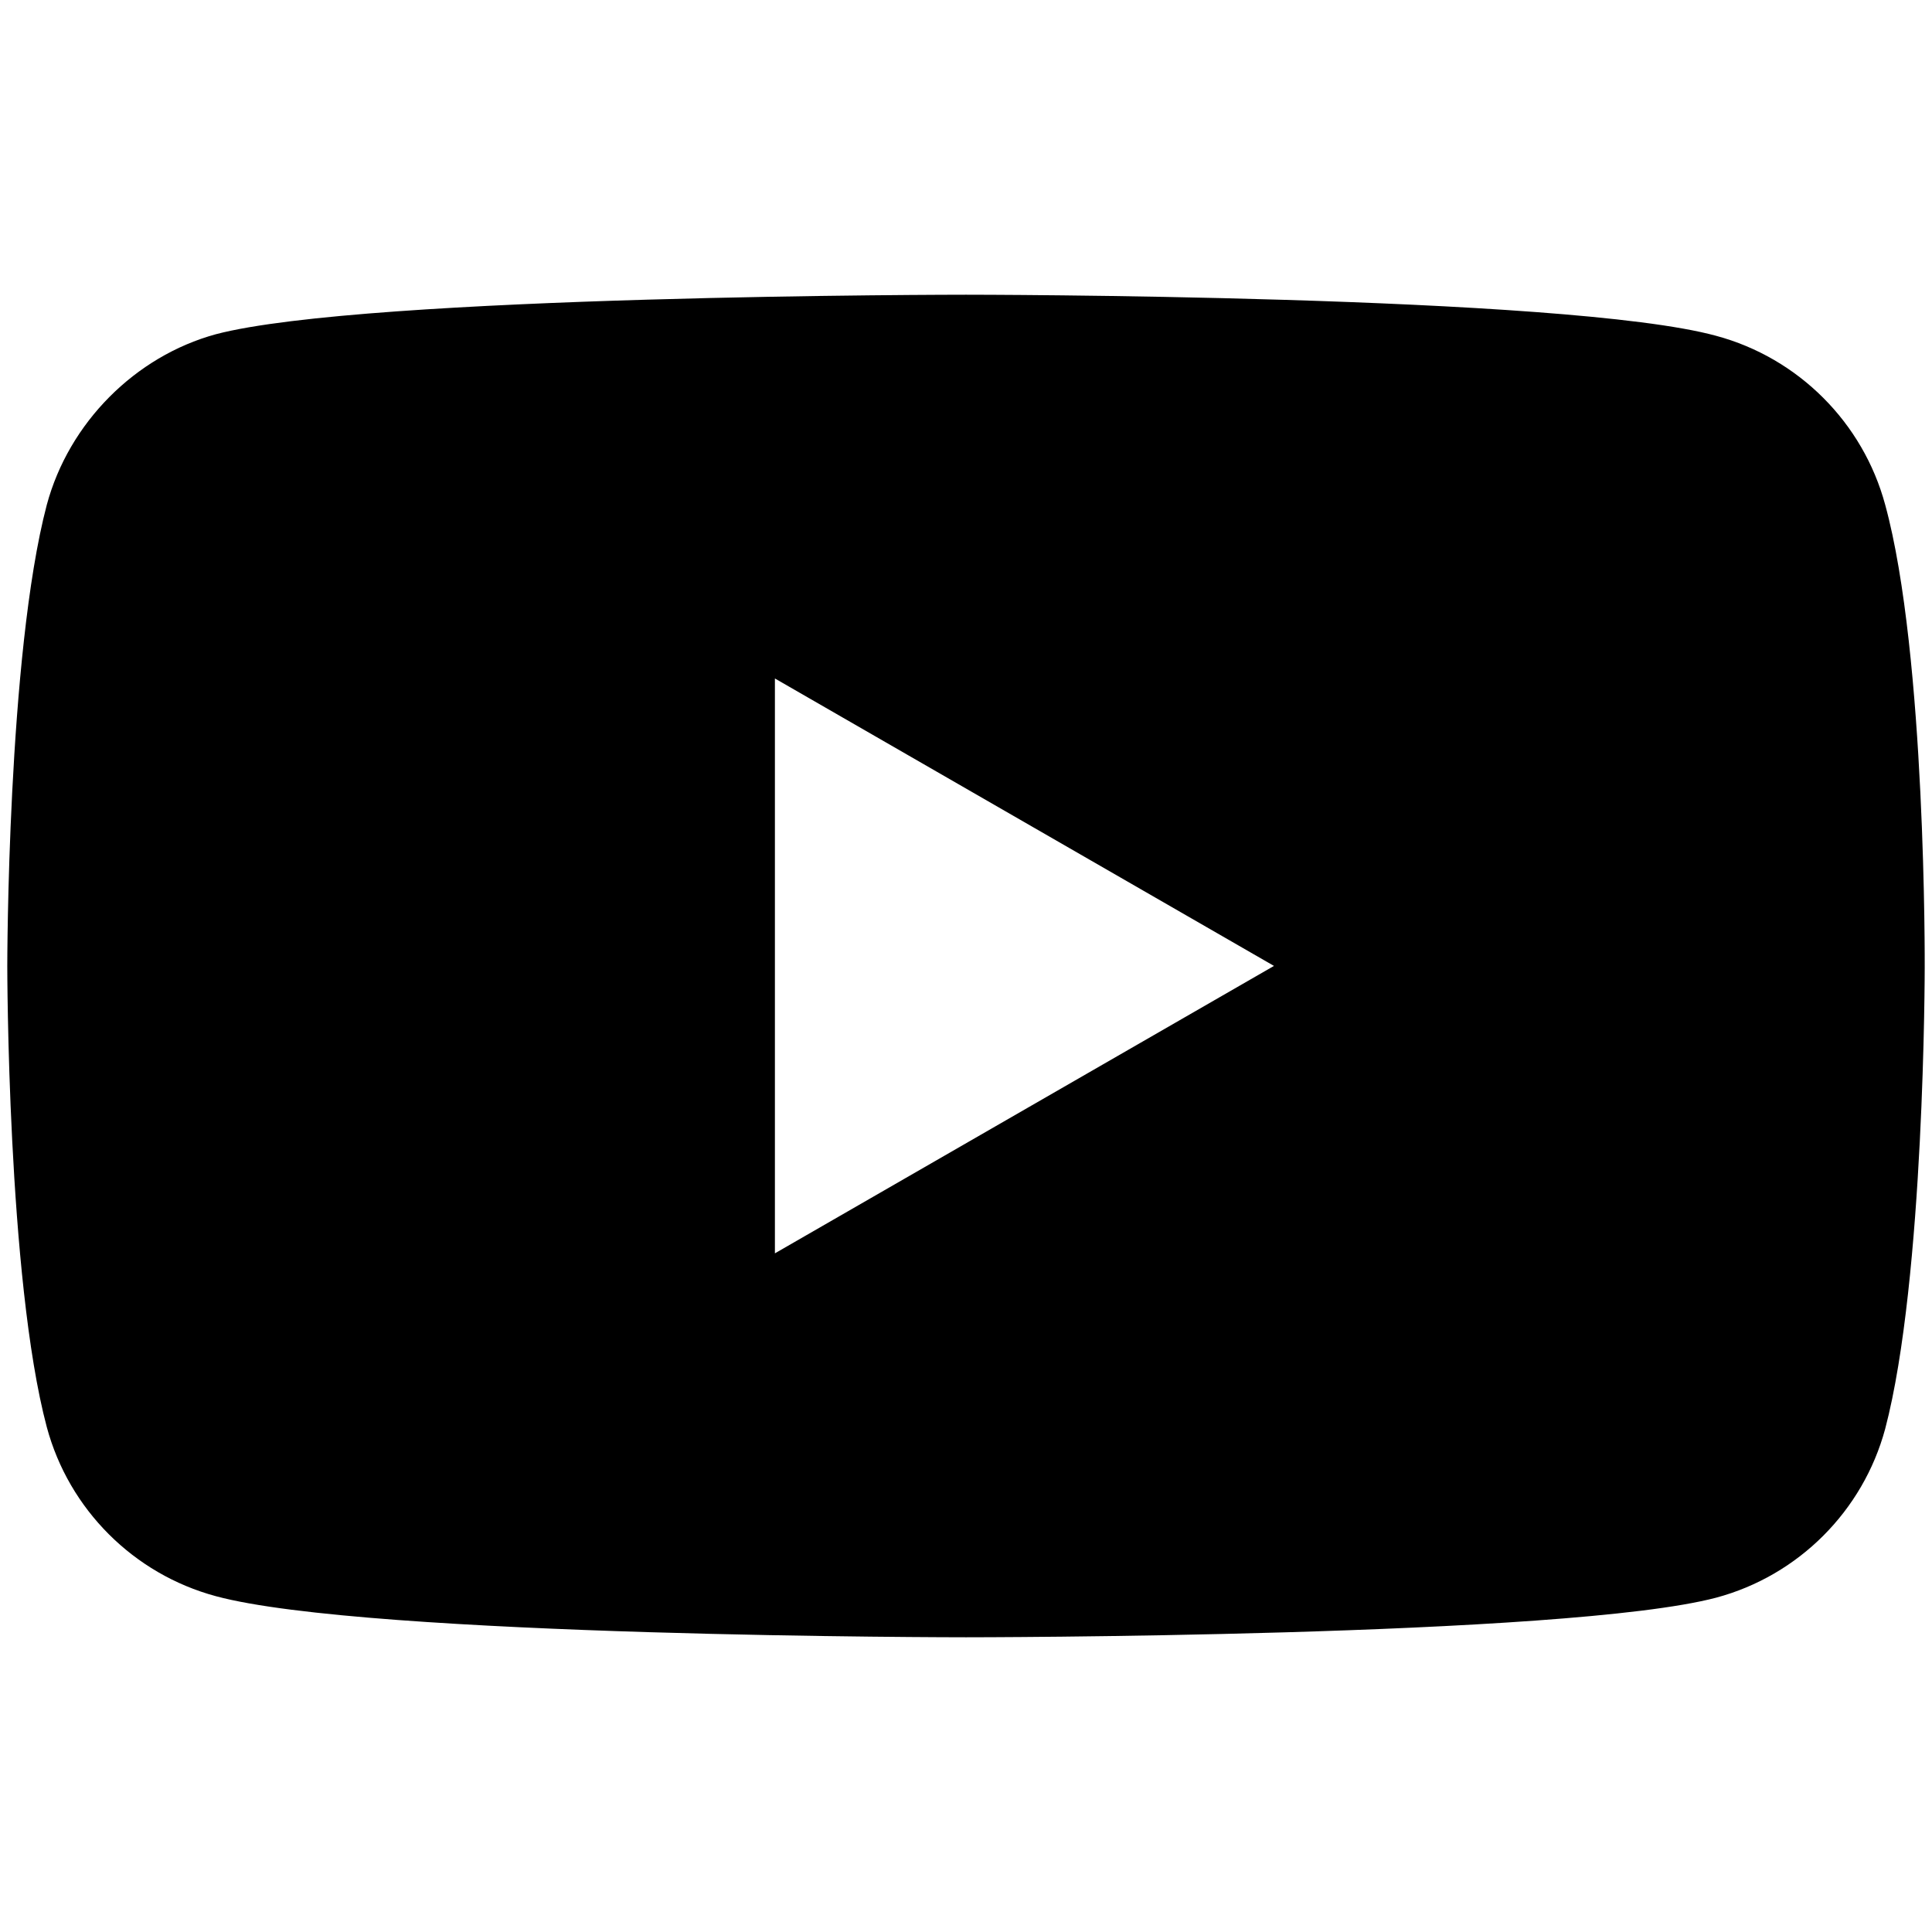 <?xml version="1.0" encoding="utf-8"?>
<!-- Generator: Adobe Illustrator 16.0.0, SVG Export Plug-In . SVG Version: 6.00 Build 0)  -->
<!DOCTYPE svg PUBLIC "-//W3C//DTD SVG 1.1//EN" "http://www.w3.org/Graphics/SVG/1.1/DTD/svg11.dtd">
<svg version="1.1" id="Layer_1" xmlns="http://www.w3.org/2000/svg" xmlns:xlink="http://www.w3.org/1999/xlink" x="0px" y="0px"
	 width="22px" height="22px" viewBox="330 330 22 22" enable-background="new 330 330 22 22" xml:space="preserve">
<path d="M351.467,335.748c-0.252-0.935-0.988-1.672-1.925-1.924c-1.709-0.468-8.542-0.468-8.542-0.468s-6.834,0-8.542,0.45
	c-0.918,0.251-1.673,1.007-1.925,1.942c-0.45,1.708-0.45,5.252-0.45,5.252s0,3.562,0.45,5.251c0.252,0.937,0.989,1.673,1.925,1.925
	c1.727,0.468,8.542,0.468,8.542,0.468s6.833,0,8.542-0.451c0.937-0.251,1.673-0.988,1.925-1.923c0.45-1.708,0.45-5.251,0.45-5.251
	S351.935,337.457,351.467,335.748z M338.824,344.272v-6.546l5.683,3.273L338.824,344.272z"/>
</svg>
